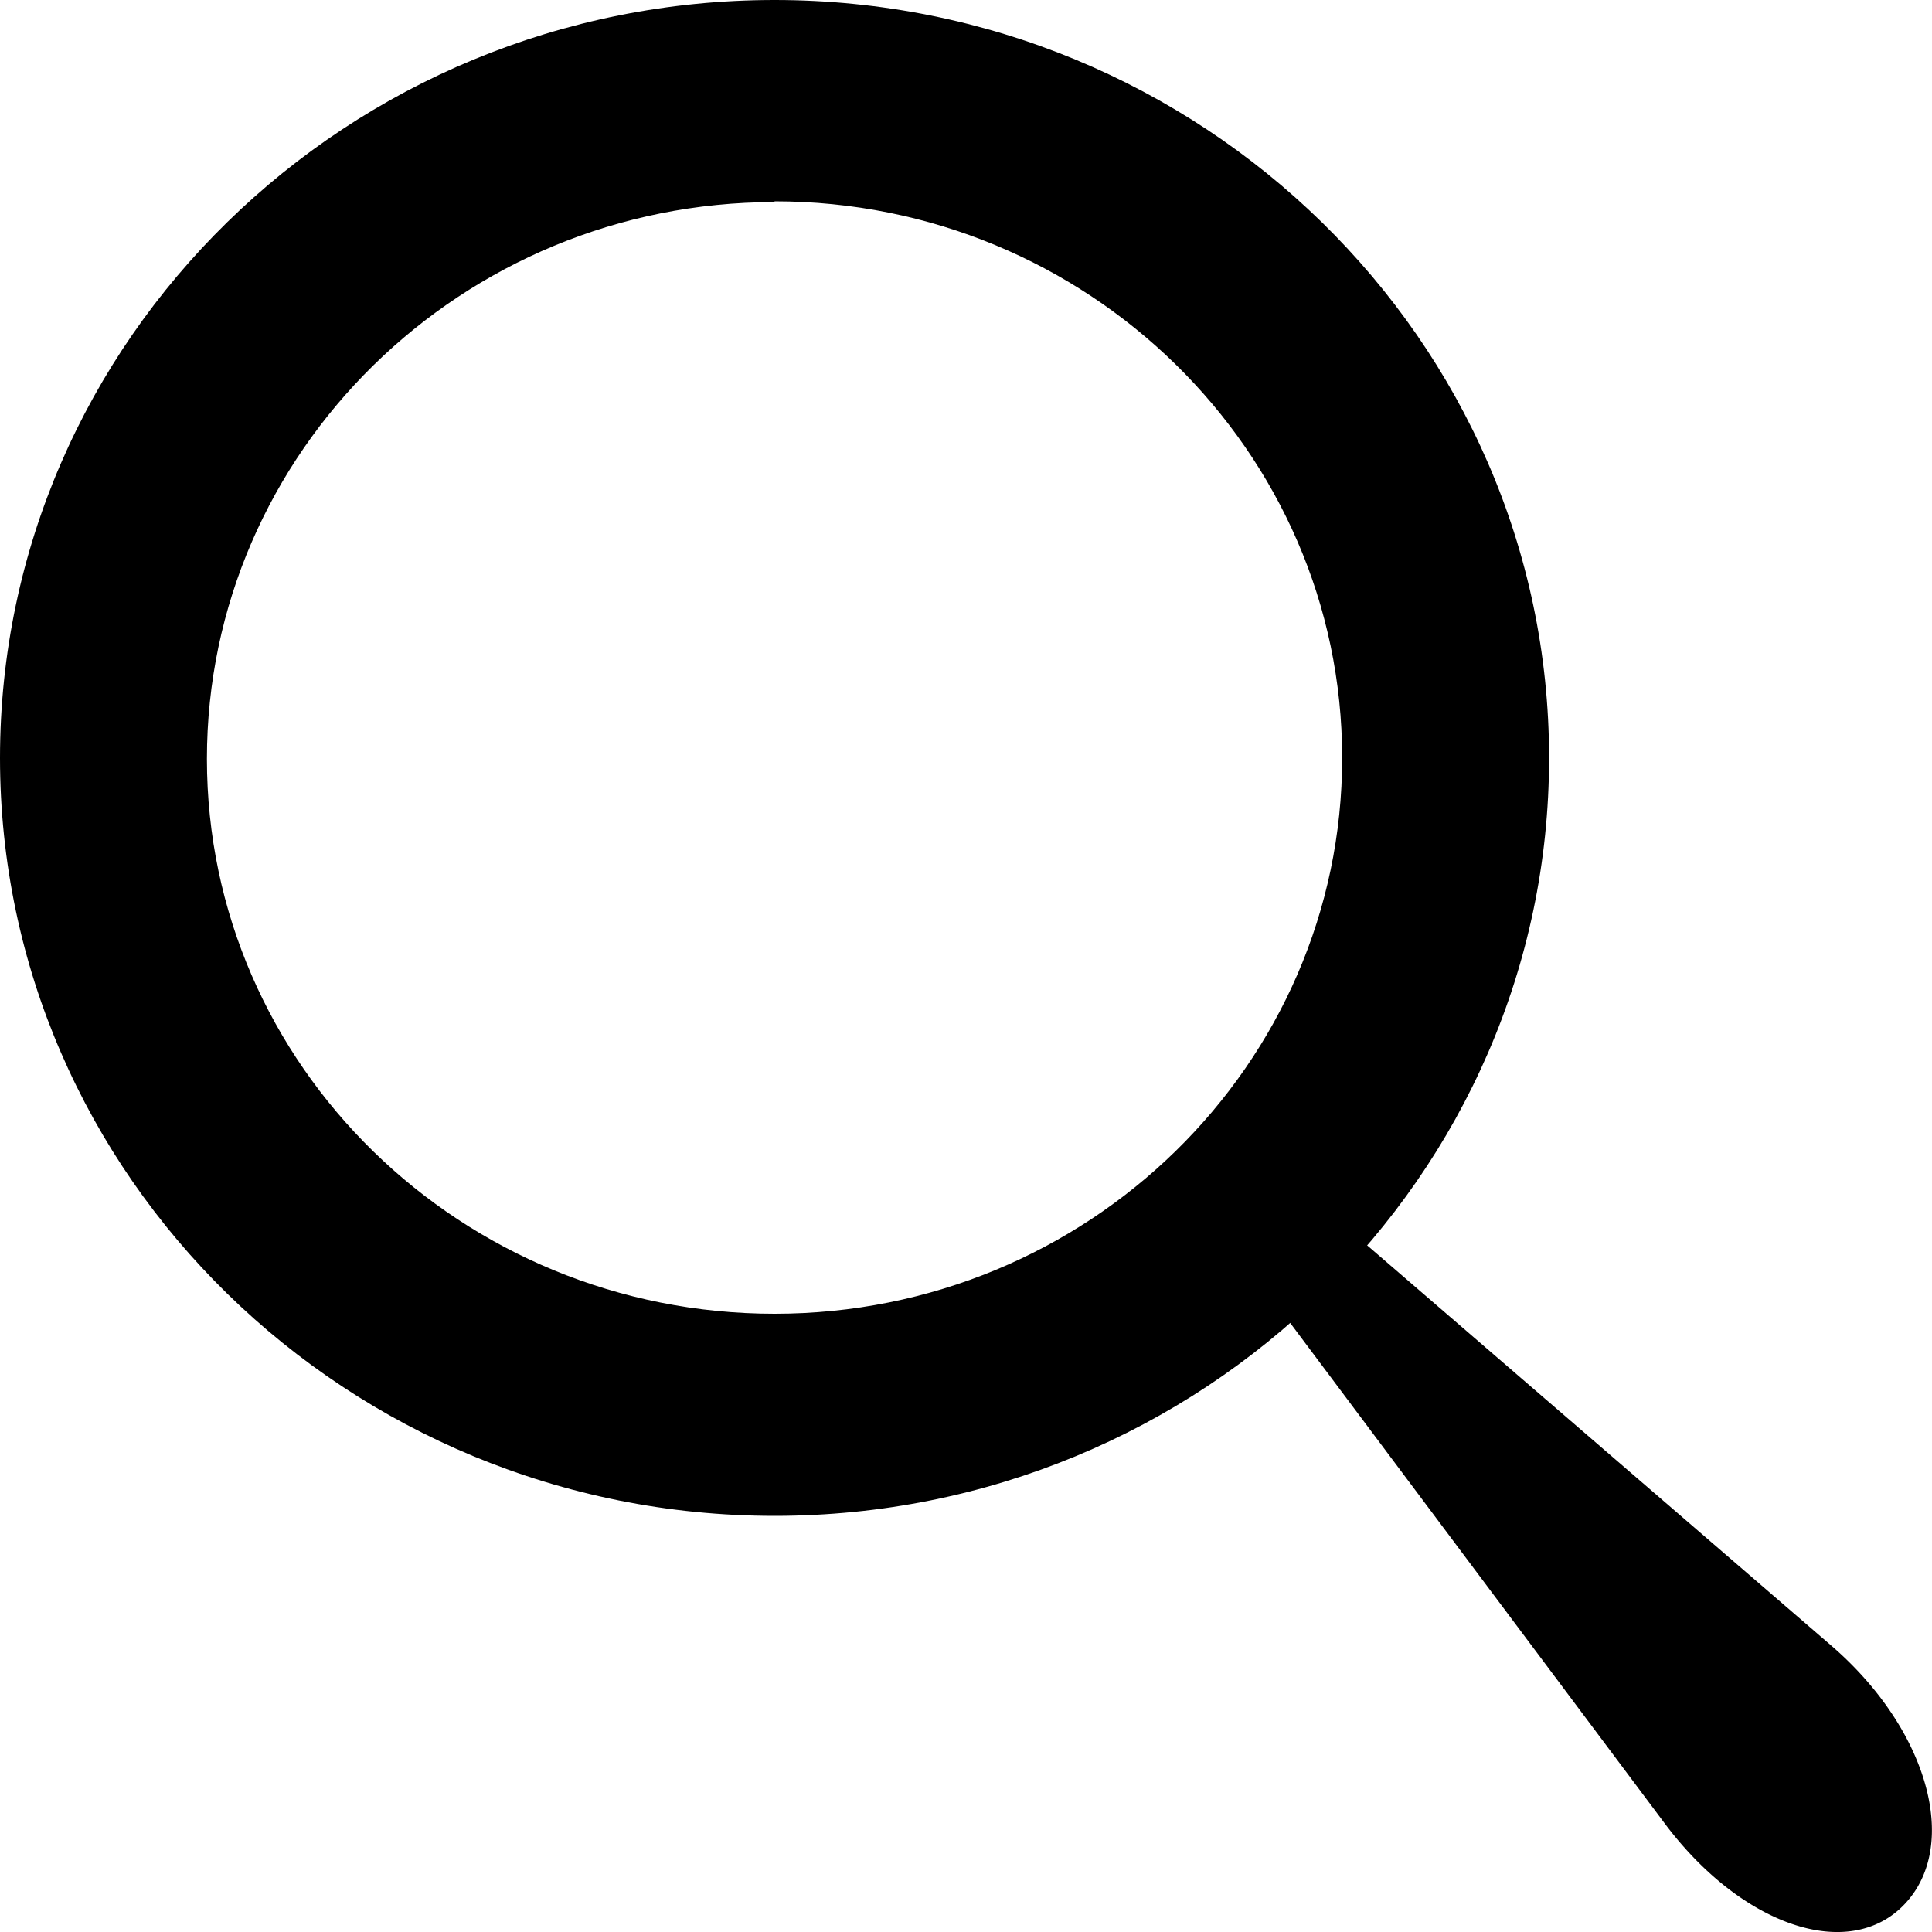 <svg height='100px' width='100px'  fill="#000000" xmlns="http://www.w3.org/2000/svg" data-name="Layer 1" viewBox="0 0 100 100" x="0px" y="0px"><title>se2</title><path d="M40.09,78.46C18,78.46,0,60.87,0,39.23S18,0,40.09,0,80.18,17.6,80.18,39.23,62.2,78.46,40.09,78.46Zm0-68c-16.2,0-29.38,12.93-29.38,28.82S23.89,68,40.09,68,69.47,55.12,69.47,39.23,56.29,10.42,40.09,10.42Z"></path><path d="M94.78,85.17L68.19,62.24a15,15,0,0,1-4.58,2L86.18,94.4c4,5.33,9.59,7.19,12.44,4.12S99.75,89.45,94.78,85.17Z"></path></svg>